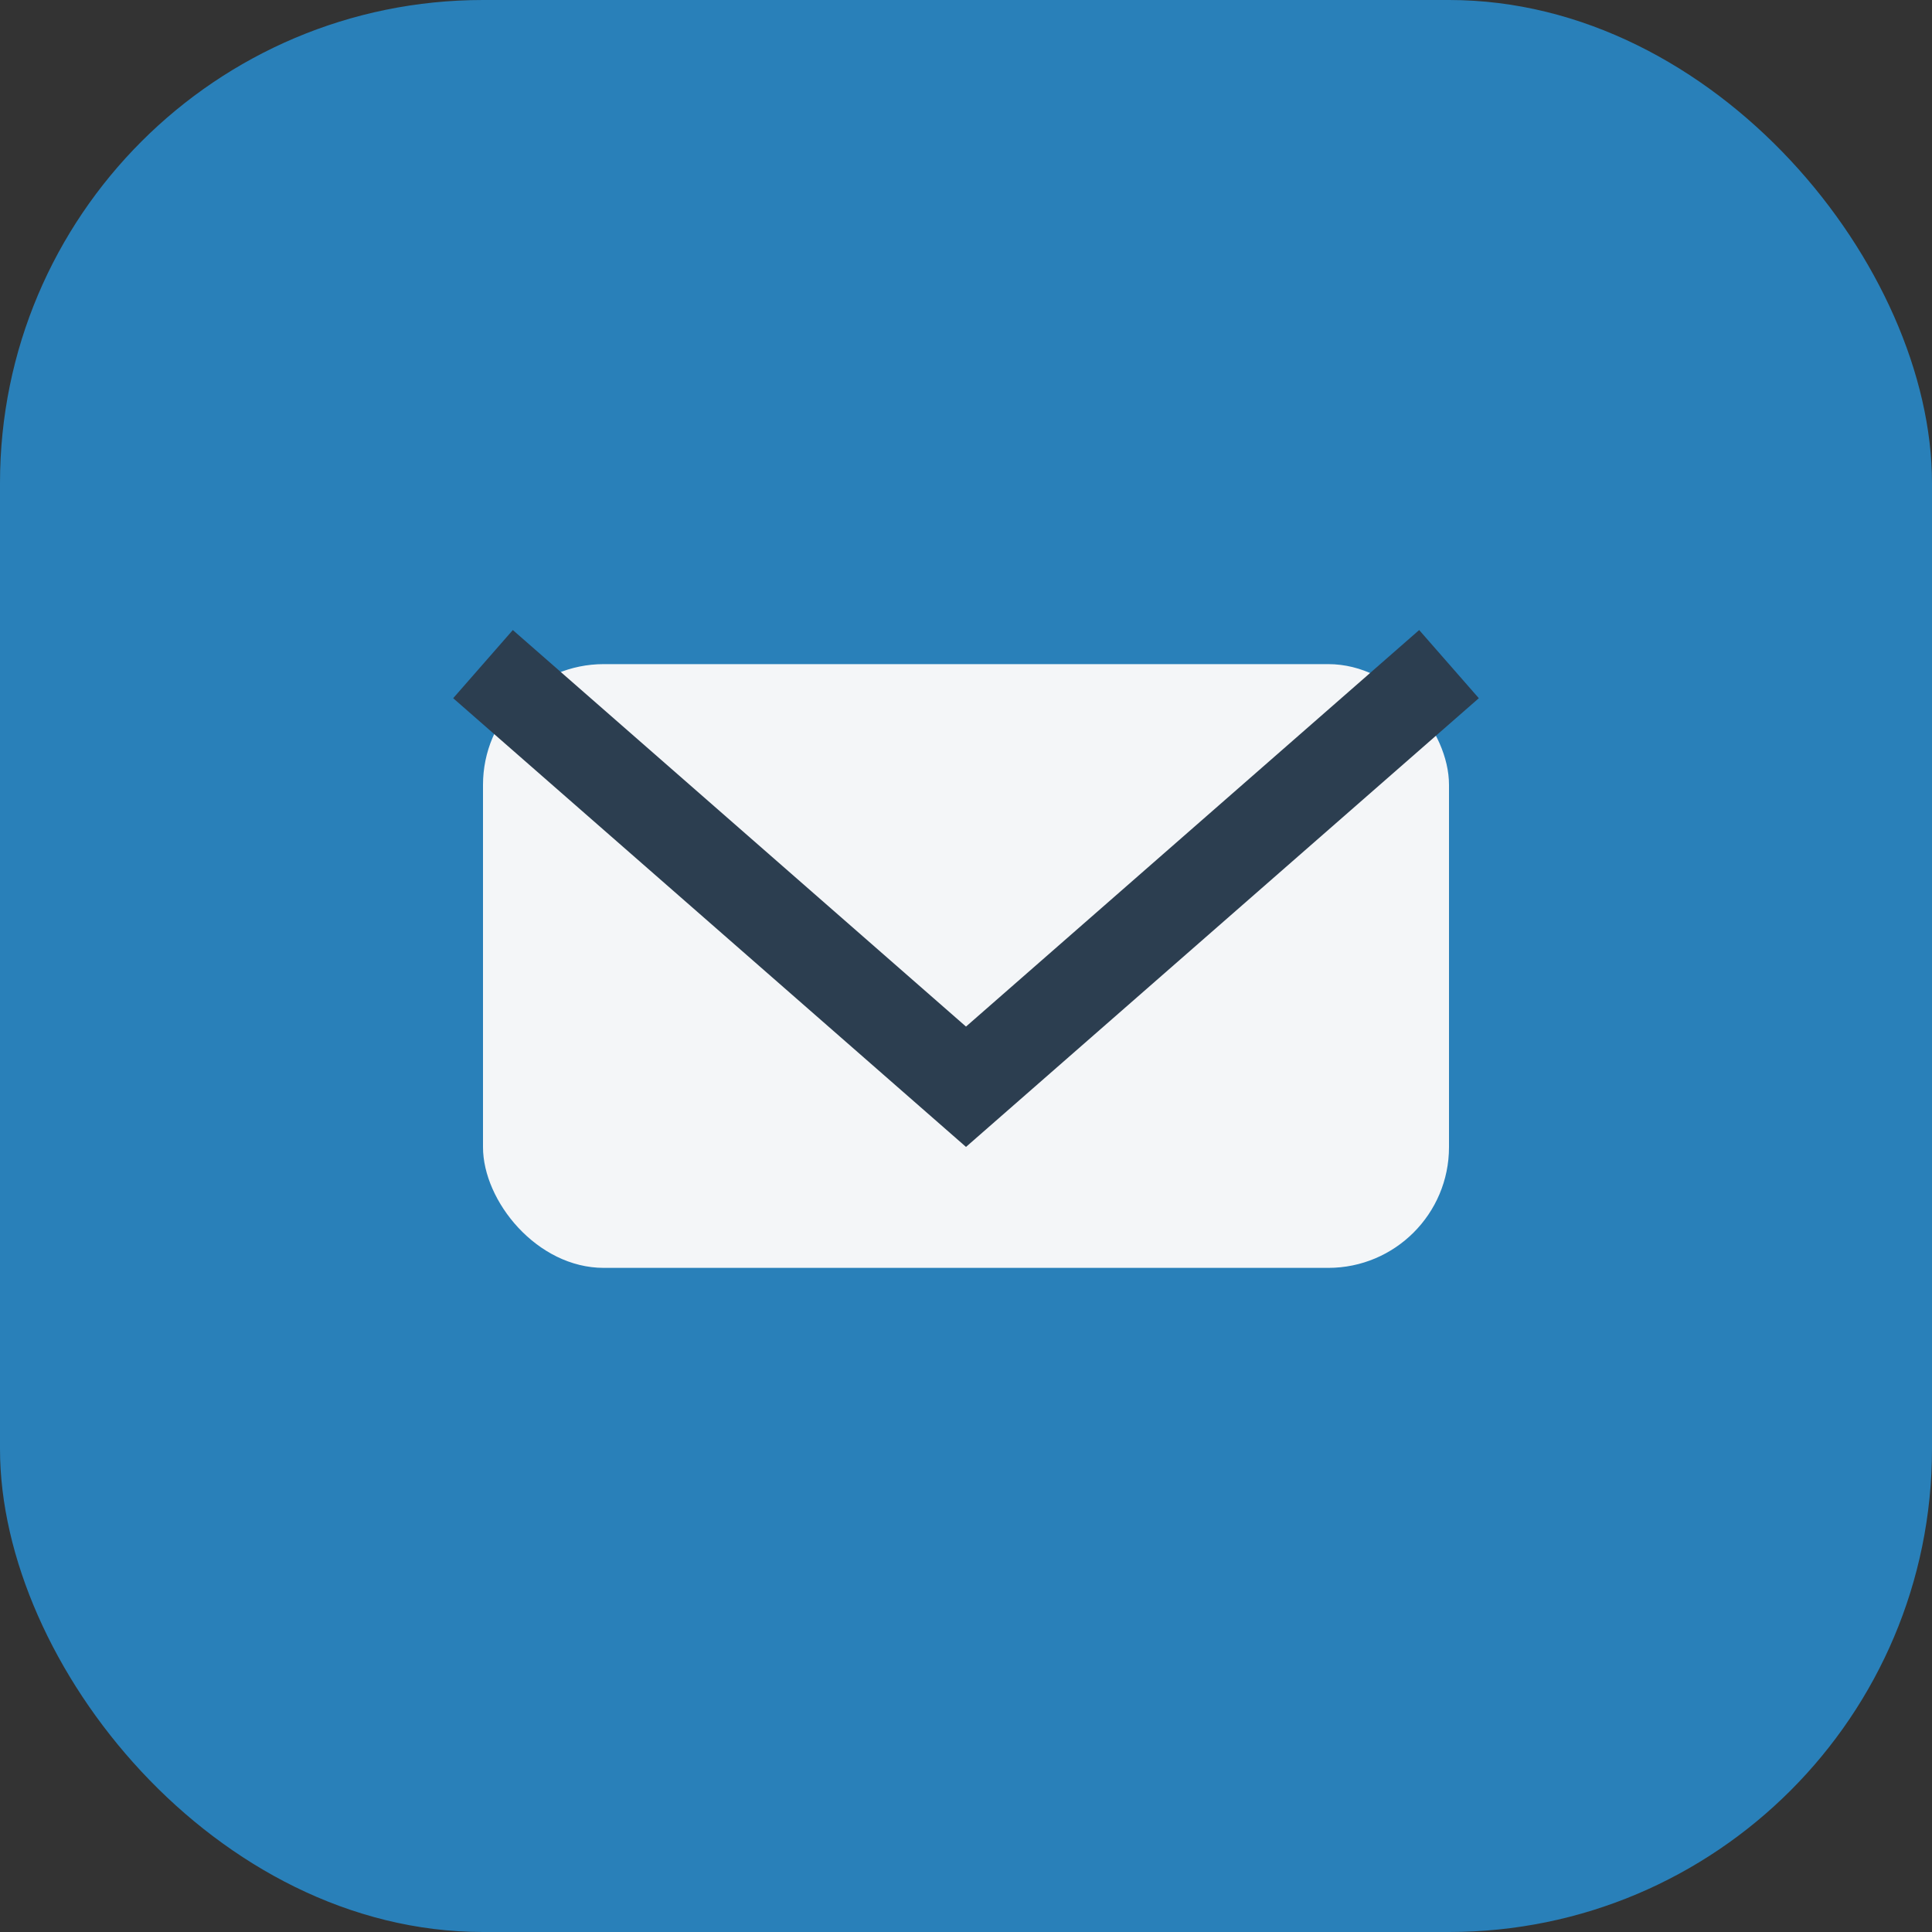 <?xml version="1.0" encoding="UTF-8"?>
<svg xmlns="http://www.w3.org/2000/svg" width="32" height="32" viewBox="0 0 32 32"><rect x="0" y="0" width="32" height="32" fill="#333333" stroke="none"/><rect width="32" height="32" rx="8" fill="#2980B9"/><rect x="8" y="11" width="16" height="10" rx="2" fill="#F4F6F8"/><path d="M8 11l8 7 8-7" stroke="#2C3E50" stroke-width="1.5" fill="none"/></svg>